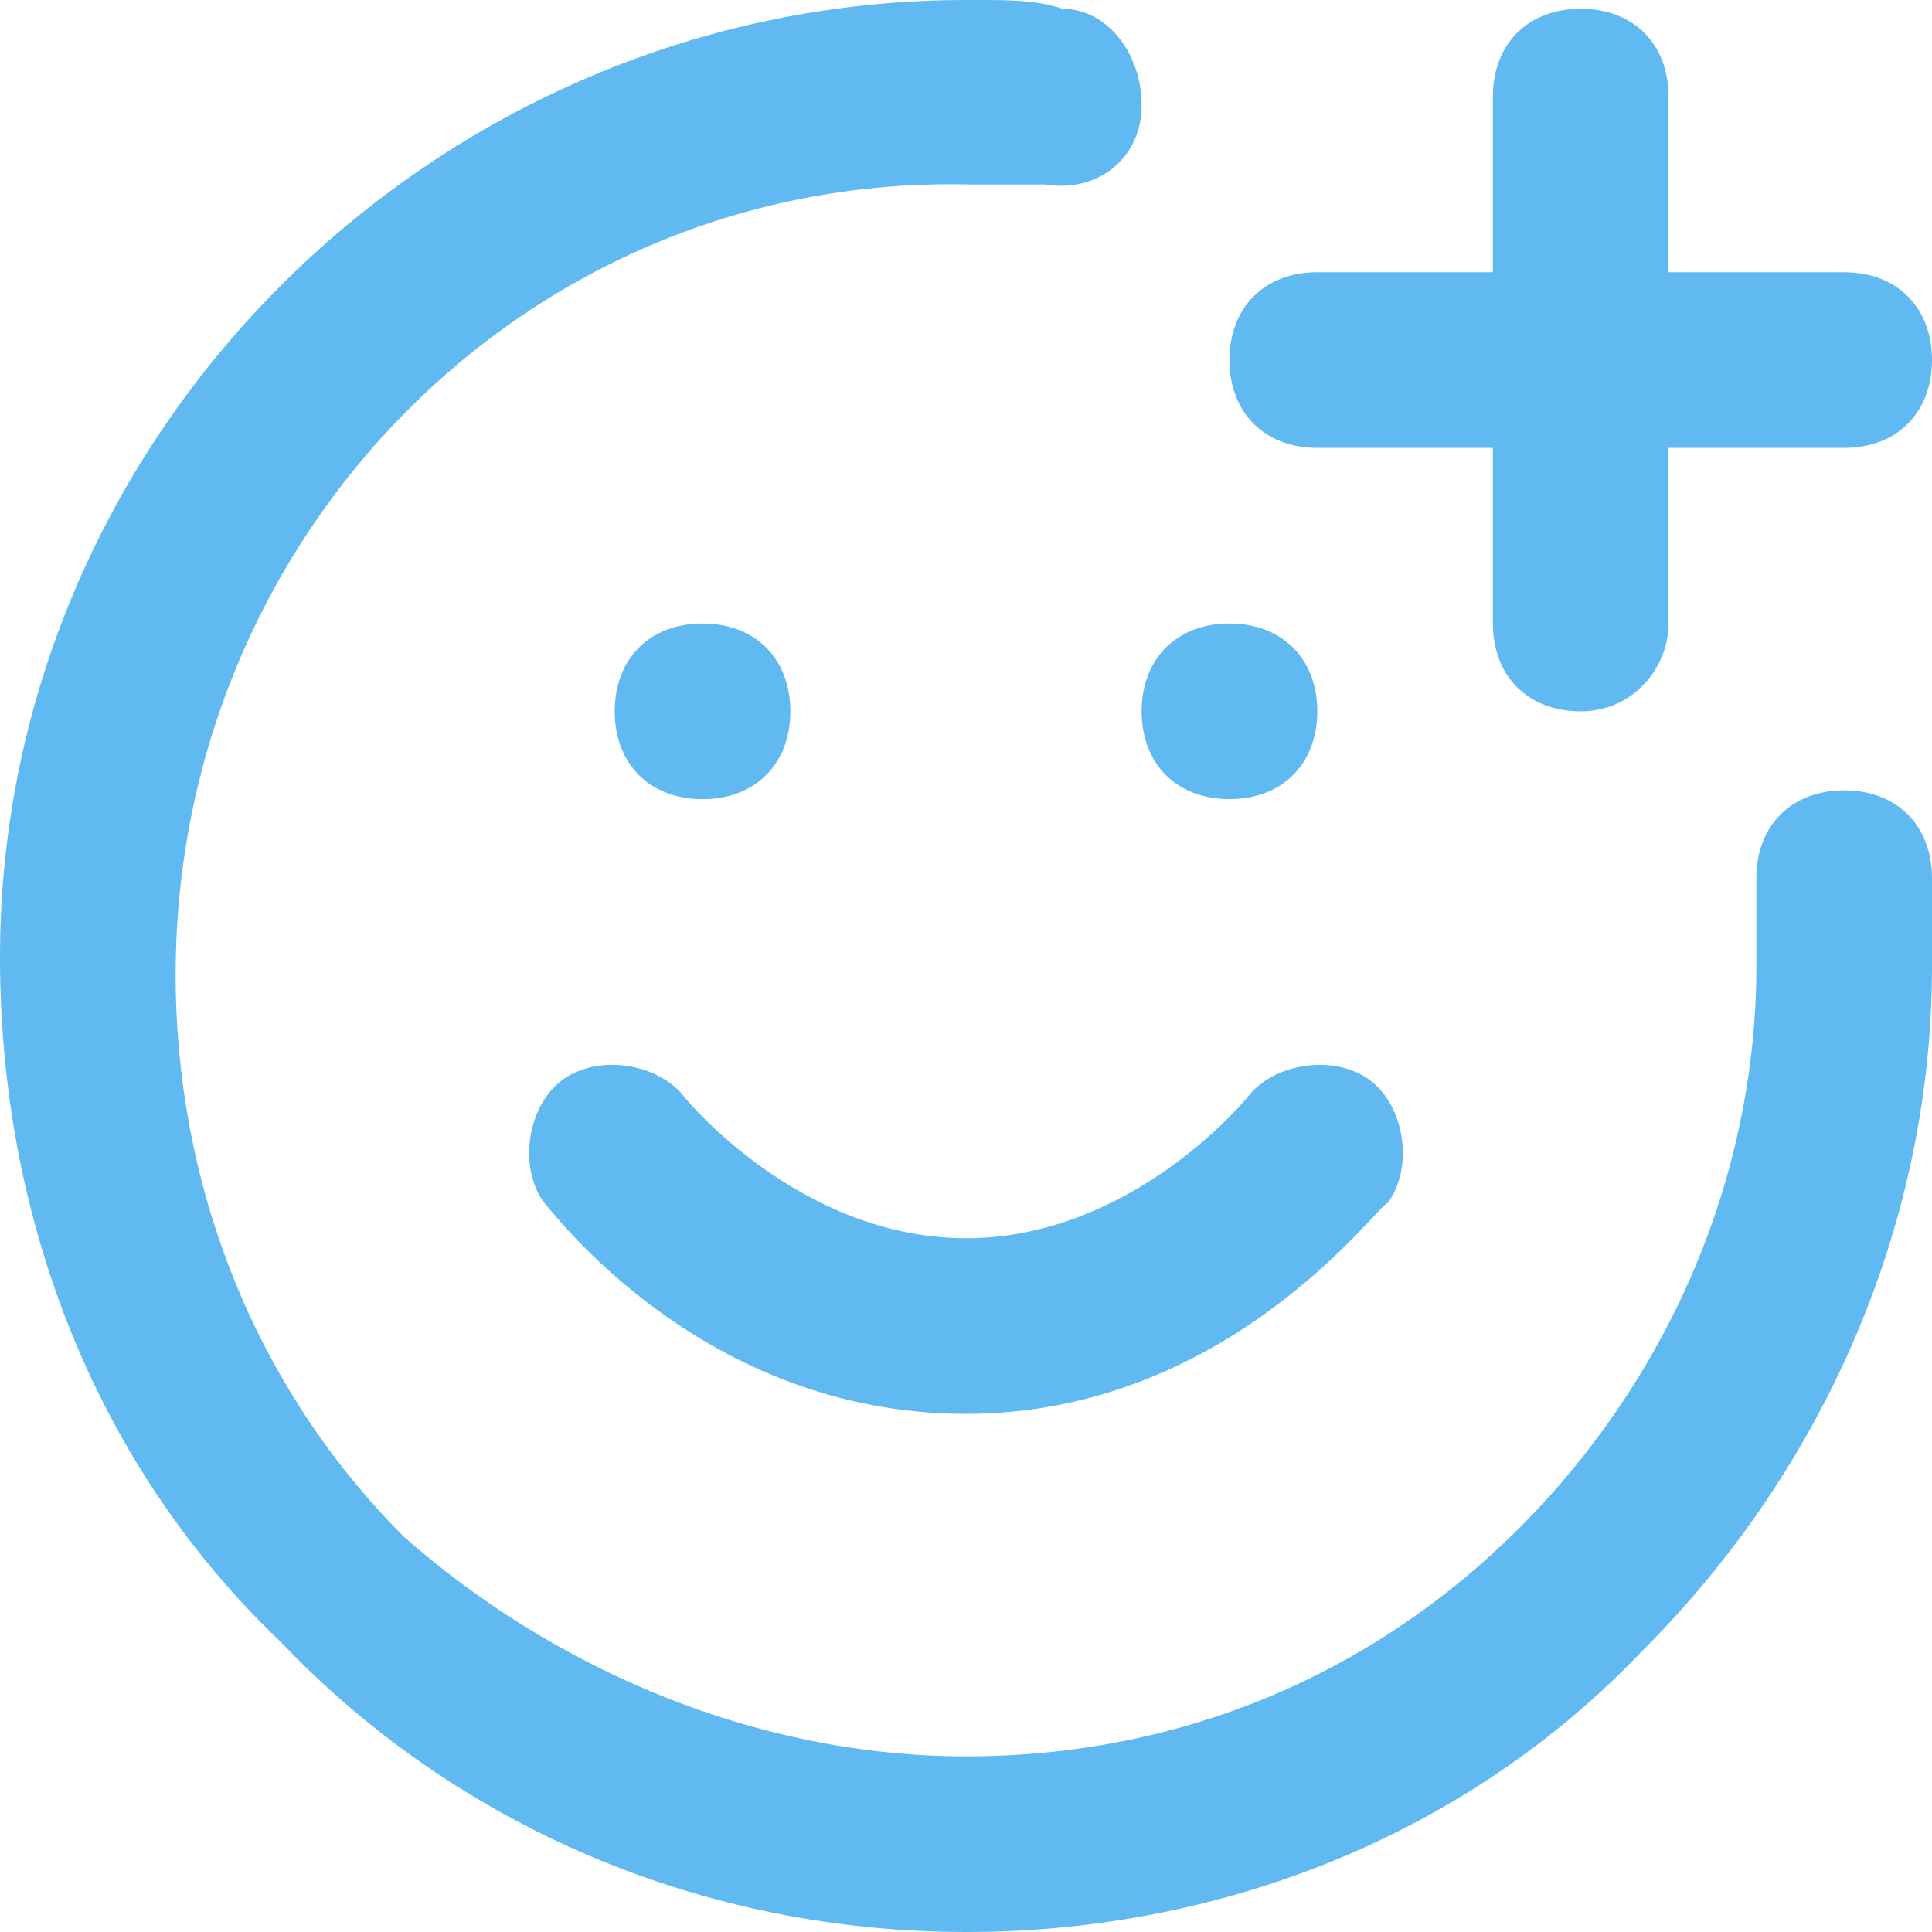 <?xml version="1.0" encoding="utf-8"?>
<!-- Generator: Adobe Illustrator 25.4.8, SVG Export Plug-In . SVG Version: 6.00 Build 0)  -->
<svg version="1.1" id="Layer_1" xmlns="http://www.w3.org/2000/svg" xmlns:xlink="http://www.w3.org/1999/xlink" x="0px" y="0px"
	 viewBox="0 0 22 22" style="enable-background:new 0 0 22 22;" xml:space="preserve">
<style type="text/css">
	.st0{fill:#60B9F0;}
</style>
<path class="st0" d="M11,22C11,22,11,22,11,22c-3,0-5.8-1.2-7.8-3.3C1.1,16.7,0,13.9,0,10.9C0,4.9,5,0,11,0c0,0,0,0,0.1,0
	c0.4,0,0.7,0,1,0.1C12.6,0.1,13,0.6,13,1.2s-0.5,1-1.1,0.9c-0.3,0-0.6,0-0.9,0c-5-0.1-9,4-9,9c0,2.4,0.9,4.7,2.6,6.4
	C6.3,19,8.6,20,11,20c0,0,0,0,0,0c2.4,0,4.6-0.9,6.3-2.6C19,15.7,20,13.4,20,11v-1c0-0.6,0.4-1,1-1s1,0.4,1,1v1
	c0,2.9-1.2,5.7-3.3,7.8C16.7,20.9,13.9,22,11,22z"/>
<path class="st0" d="M11,16.1c-3,0-4.7-2.3-4.8-2.4c-0.3-0.4-0.2-1.1,0.2-1.4c0.4-0.3,1.1-0.2,1.4,0.2c0,0,1.3,1.6,3.2,1.6
	c1.9,0,3.2-1.6,3.2-1.6c0.3-0.4,1-0.5,1.4-0.2c0.4,0.3,0.5,1,0.2,1.4C15.7,13.7,14,16.1,11,16.1z"/>
<path class="st0" d="M8,9.1c-0.6,0-1-0.4-1-1s0.4-1,1-1h0c0.6,0,1,0.4,1,1S8.6,9.1,8,9.1z"/>
<path class="st0" d="M14,9.1c-0.6,0-1-0.4-1-1s0.4-1,1-1h0c0.6,0,1,0.4,1,1S14.6,9.1,14,9.1z"/>
<path class="st0" d="M21,5.1h-6c-0.6,0-1-0.4-1-1s0.4-1,1-1h6c0.6,0,1,0.4,1,1S21.6,5.1,21,5.1z"/>
<path class="st0" d="M18,8.1c-0.6,0-1-0.4-1-1v-6c0-0.6,0.4-1,1-1s1,0.4,1,1v6C19,7.6,18.6,8.1,18,8.1z"/>
</svg>
